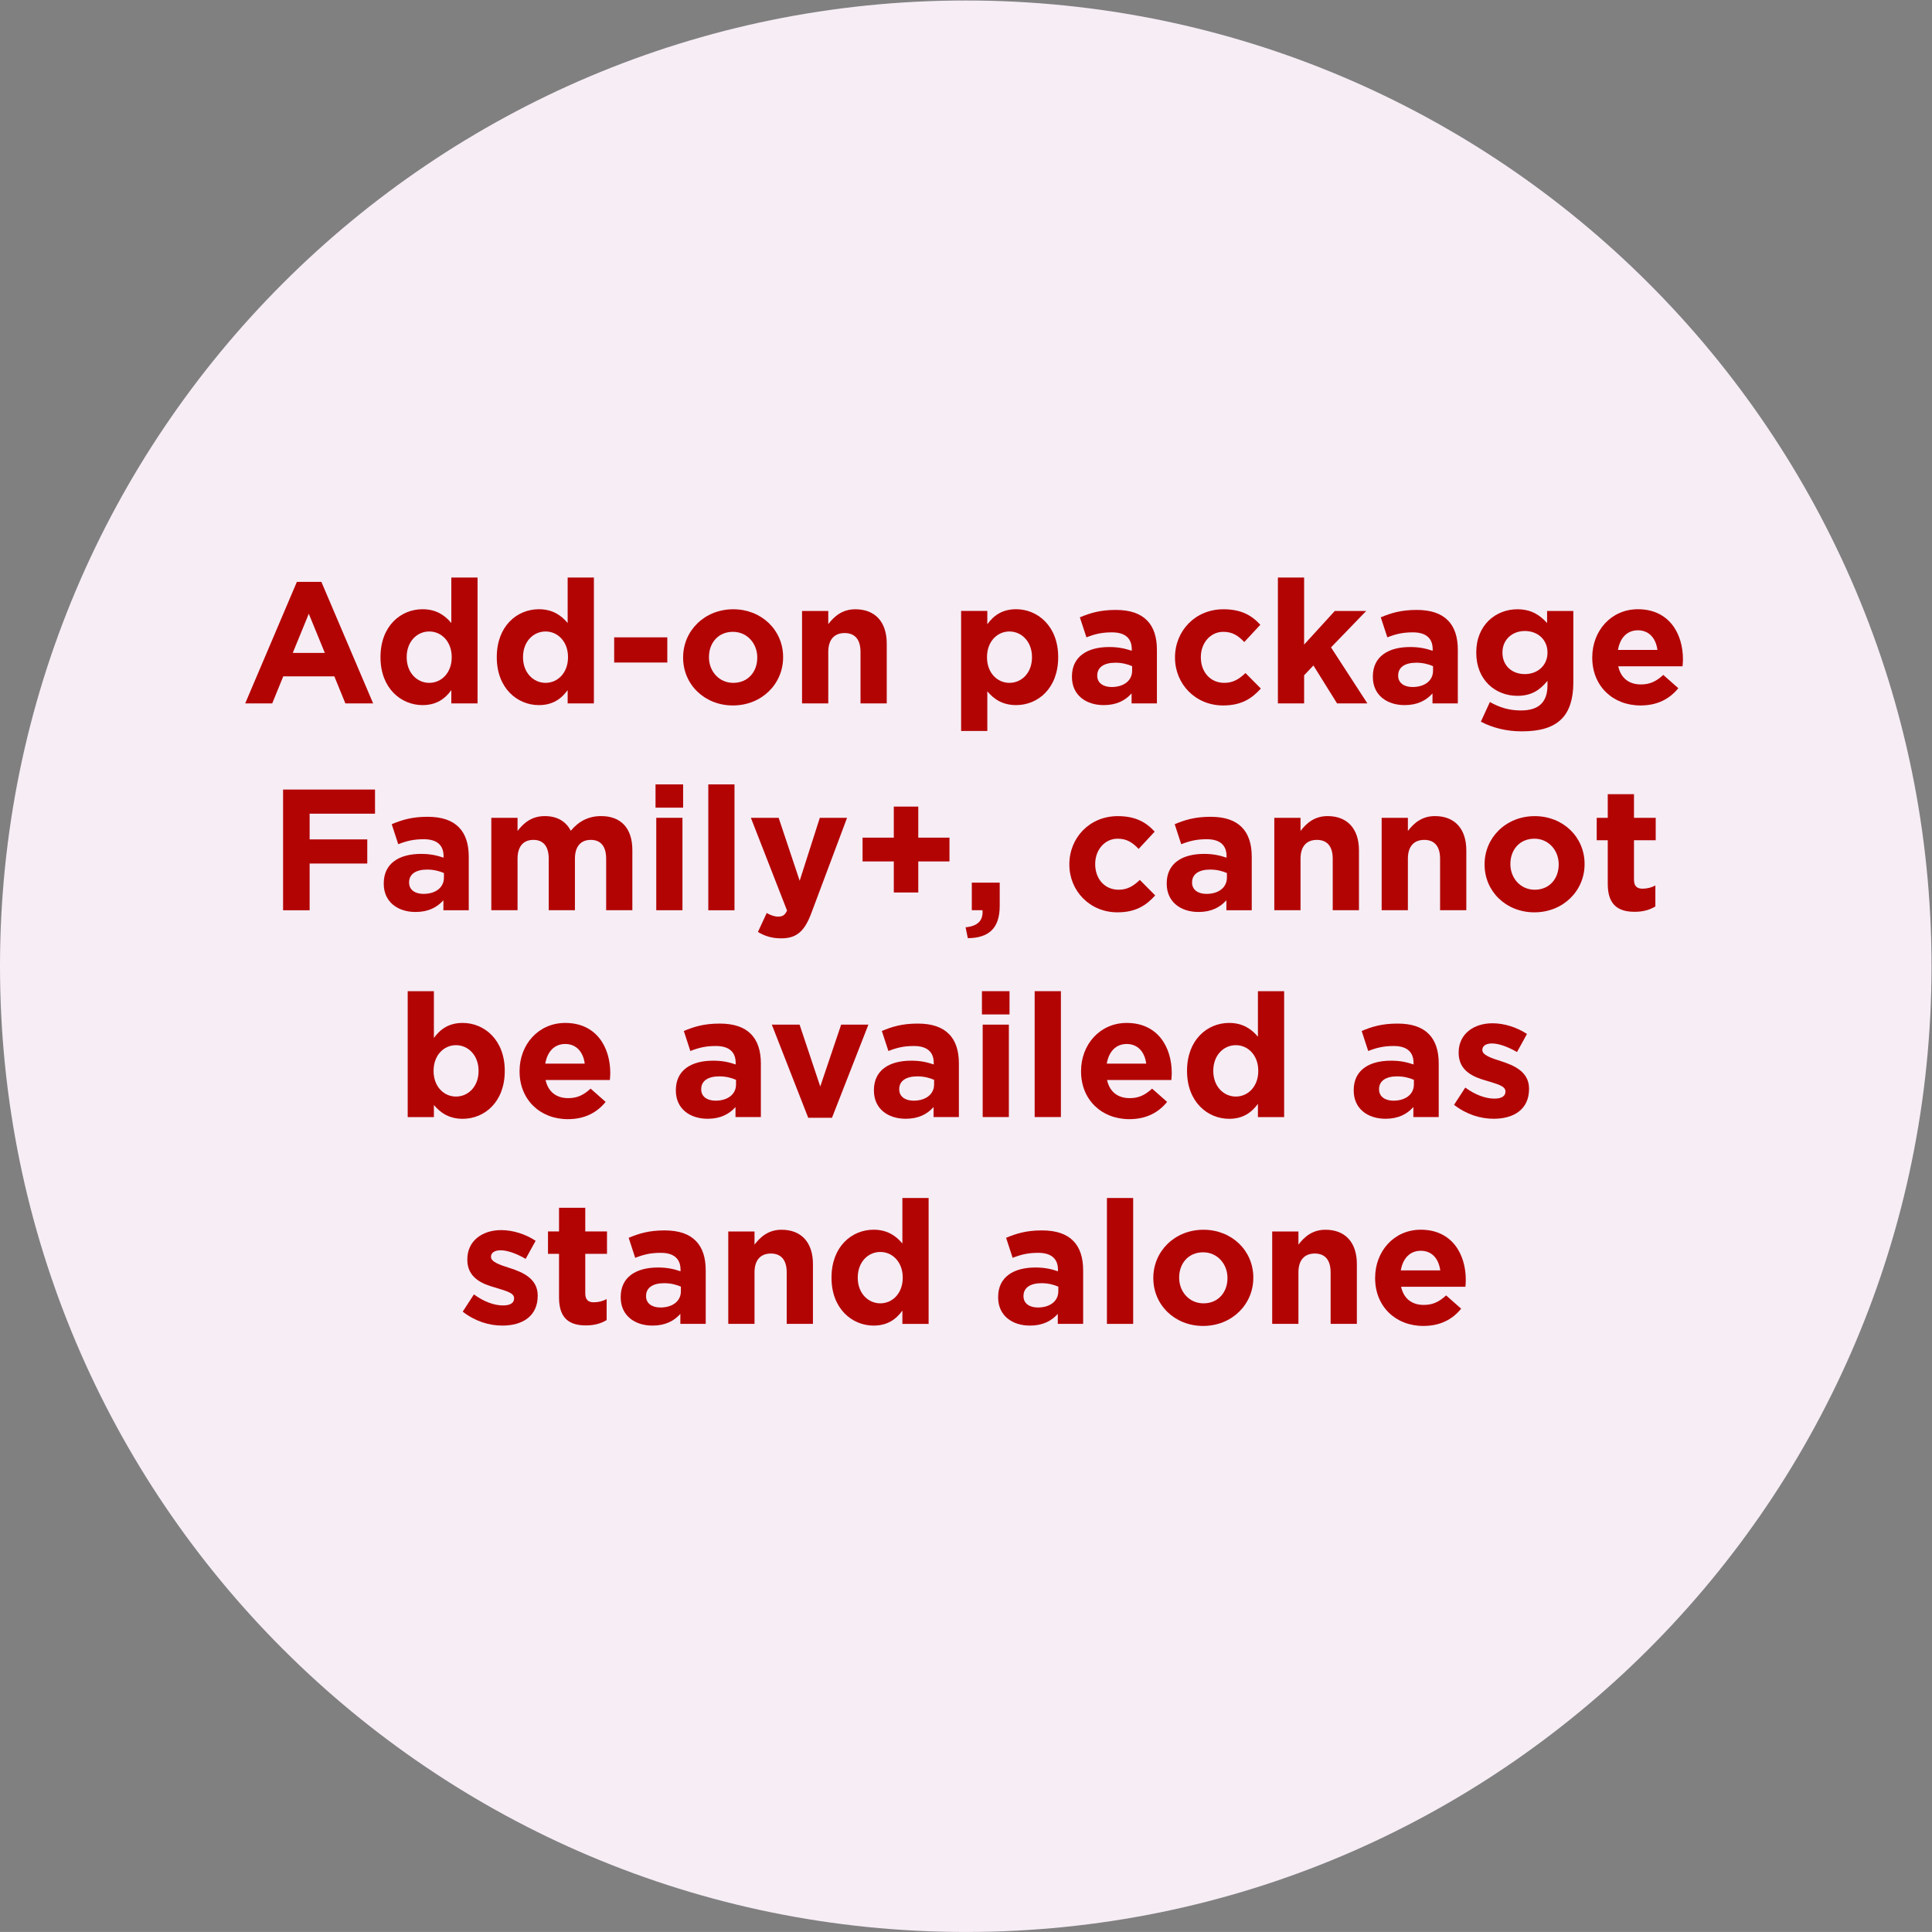 <?xml version="1.0" encoding="UTF-8" standalone="no"?> <!-- Created with Inkscape (http://www.inkscape.org/) --> <svg xmlns:inkscape="http://www.inkscape.org/namespaces/inkscape" xmlns:sodipodi="http://sodipodi.sourceforge.net/DTD/sodipodi-0.dtd" xmlns="http://www.w3.org/2000/svg" xmlns:svg="http://www.w3.org/2000/svg" id="svg2" xml:space="preserve" width="58.797" height="58.796" viewBox="0 0 58.797 58.796" sodipodi:docname="family2.ai"><rect x="0" y="0" width="58.797" height="58.796" fill="#808080" stroke="none"/> <defs id="defs6"> <clipPath clipPathUnits="userSpaceOnUse" id="clipPath16"> <path d="M 0,44.097 H 44.098 V 0 H 0 Z" id="path14"></path> </clipPath> </defs> <g id="g8" inkscape:groupmode="layer" inkscape:label="family2" transform="matrix(1.333,0,0,-1.333,0,58.796)"> <g id="g10"> <g id="g12" clip-path="url(#clipPath16)"> <g id="g18" transform="translate(22.049)"> <path d="m 0,0 c 12.177,0 22.049,9.872 22.049,22.049 0,12.177 -9.872,22.048 -22.049,22.048 -12.177,0 -22.049,-9.871 -22.049,-22.048 C -22.049,9.872 -12.177,0 0,0" style="fill:#f6edf5;fill-opacity:1;fill-rule:nonzero;stroke:none" id="path20"></path> </g> <g id="g22" transform="translate(7.416,29.202)"> <path d="M 0,0 -0.366,0.894 -0.732,0 Z m -0.638,1.622 h 0.559 L 1.103,-1.153 H 0.469 l -0.252,0.618 h -1.166 l -0.252,-0.618 h -0.617 z" style="fill:#b30404;fill-opacity:1;fill-rule:nonzero;stroke:none" id="path24"></path> </g> <g id="g26" transform="translate(10.313,29.1)"> <path d="m 0,0 v 0.008 c 0,0.35 -0.232,0.583 -0.513,0.583 -0.279,0 -0.515,-0.229 -0.515,-0.583 V 0 c 0,-0.35 0.236,-0.582 0.515,-0.582 C -0.232,-0.582 0,-0.35 0,0 m -1.626,0 v 0.008 c 0,0.705 0.46,1.091 0.96,1.091 0.319,0 0.516,-0.146 0.657,-0.315 V 1.823 H 0.59 v -2.874 h -0.599 v 0.303 c -0.145,-0.2 -0.342,-0.342 -0.657,-0.342 -0.492,0 -0.96,0.386 -0.96,1.09" style="fill:#b30404;fill-opacity:1;fill-rule:nonzero;stroke:none" id="path28"></path> </g> <g id="g30" transform="translate(12.968,29.1)"> <path d="m 0,0 v 0.008 c 0,0.35 -0.232,0.583 -0.512,0.583 -0.279,0 -0.515,-0.229 -0.515,-0.583 V 0 c 0,-0.35 0.236,-0.582 0.515,-0.582 C -0.232,-0.582 0,-0.35 0,0 m -1.626,0 v 0.008 c 0,0.705 0.461,1.091 0.961,1.091 0.318,0 0.516,-0.146 0.657,-0.315 v 1.039 h 0.599 v -2.874 h -0.599 v 0.303 c -0.145,-0.2 -0.343,-0.342 -0.657,-0.342 -0.492,0 -0.961,0.386 -0.961,1.09" style="fill:#b30404;fill-opacity:1;fill-rule:nonzero;stroke:none" id="path32"></path> </g> <path d="m 14.022,29.557 h 1.213 v -0.575 h -1.213 z" style="fill:#b30404;fill-opacity:1;fill-rule:nonzero;stroke:none" id="path34"></path> <g id="g36" transform="translate(17.289,29.092)"> <path d="m 0,0 v 0.008 c 0,0.311 -0.225,0.583 -0.556,0.583 -0.342,0 -0.547,-0.26 -0.547,-0.575 V 0.008 c 0,-0.311 0.225,-0.582 0.555,-0.582 C -0.205,-0.574 0,-0.314 0,0 m -1.693,0 v 0.008 c 0,0.606 0.488,1.098 1.145,1.098 0.65,0 1.138,-0.48 1.138,-1.09 V 0.008 c 0,-0.606 -0.488,-1.098 -1.146,-1.098 -0.649,0 -1.137,0.48 -1.137,1.09" style="fill:#b30404;fill-opacity:1;fill-rule:nonzero;stroke:none" id="path38"></path> </g> <g id="g40" transform="translate(18.311,30.159)"> <path d="m 0,0 h 0.599 v -0.3 c 0.137,0.178 0.319,0.339 0.618,0.339 0.457,0 0.717,-0.295 0.717,-0.783 V -2.11 H 1.335 v 1.176 c 0,0.285 -0.13,0.43 -0.362,0.43 -0.233,0 -0.374,-0.145 -0.374,-0.43 V -2.11 L 0,-2.11 Z" style="fill:#b30404;fill-opacity:1;fill-rule:nonzero;stroke:none" id="path42"></path> </g> <g id="g44" transform="translate(23.561,29.1)"> <path d="m 0,0 v 0.008 c 0,0.35 -0.236,0.583 -0.516,0.583 -0.28,0 -0.511,-0.233 -0.511,-0.583 V 0 c 0,-0.35 0.231,-0.582 0.511,-0.582 C -0.236,-0.582 0,-0.354 0,0 M -1.618,1.06 H -1.02 V 0.756 c 0.146,0.201 0.342,0.343 0.658,0.343 0.492,0 0.96,-0.386 0.96,-1.091 V 0 c 0,-0.704 -0.46,-1.09 -0.96,-1.09 -0.32,0 -0.516,0.146 -0.658,0.315 v -0.906 h -0.598 z" style="fill:#b30404;fill-opacity:1;fill-rule:nonzero;stroke:none" id="path46"></path> </g> <g id="g48" transform="translate(25.847,28.793)"> <path d="m 0,0 v 0.106 c -0.106,0.047 -0.236,0.079 -0.382,0.079 -0.256,0 -0.414,-0.102 -0.414,-0.291 v -0.008 c 0,-0.161 0.135,-0.256 0.327,-0.256 C -0.186,-0.37 0,-0.221 0,0 m -1.374,-0.138 v 0.008 c 0,0.456 0.351,0.673 0.851,0.673 0.215,0 0.362,-0.035 0.515,-0.086 v 0.035 c 0,0.252 -0.153,0.386 -0.453,0.386 -0.232,0 -0.39,-0.039 -0.582,-0.114 l -0.15,0.457 c 0.232,0.097 0.461,0.169 0.819,0.169 0.33,0 0.559,-0.083 0.712,-0.237 C 0.496,0.996 0.566,0.764 0.566,0.48 v -1.224 h -0.578 v 0.228 c -0.145,-0.161 -0.342,-0.267 -0.637,-0.267 -0.399,0 -0.725,0.223 -0.725,0.645" style="fill:#b30404;fill-opacity:1;fill-rule:nonzero;stroke:none" id="path50"></path> </g> <g id="g52" transform="translate(26.826,29.092)"> <path d="m 0,0 v 0.008 c 0,0.602 0.46,1.098 1.105,1.098 0.399,0 0.642,-0.133 0.843,-0.354 L 1.582,0.358 C 1.444,0.5 1.318,0.591 1.102,0.591 0.803,0.591 0.59,0.331 0.59,0.016 V 0.008 c 0,-0.326 0.209,-0.582 0.536,-0.582 0.2,0 0.338,0.086 0.483,0.224 L 1.96,-0.704 C 1.756,-0.929 1.52,-1.09 1.098,-1.09 0.464,-1.09 0,-0.598 0,0" style="fill:#b30404;fill-opacity:1;fill-rule:nonzero;stroke:none" id="path54"></path> </g> <g id="g56" transform="translate(29.175,30.923)"> <path d="m 0,0 h 0.599 v -1.531 l 0.7,0.767 H 2.016 L 1.213,-1.595 2.043,-2.874 H 1.351 l -0.54,0.866 -0.212,-0.224 v -0.642 l -0.599,0 z" style="fill:#b30404;fill-opacity:1;fill-rule:nonzero;stroke:none" id="path58"></path> </g> <g id="g60" transform="translate(32.717,28.793)"> <path d="m 0,0 v 0.106 c -0.106,0.047 -0.236,0.079 -0.382,0.079 -0.256,0 -0.414,-0.102 -0.414,-0.291 v -0.008 c 0,-0.161 0.135,-0.256 0.327,-0.256 C -0.186,-0.37 0,-0.221 0,0 m -1.374,-0.138 v 0.008 c 0,0.456 0.351,0.673 0.851,0.673 0.215,0 0.362,-0.035 0.515,-0.086 v 0.035 c 0,0.252 -0.153,0.386 -0.453,0.386 -0.232,0 -0.39,-0.039 -0.582,-0.114 l -0.15,0.457 c 0.232,0.097 0.461,0.169 0.819,0.169 0.33,0 0.559,-0.083 0.712,-0.237 C 0.496,0.996 0.566,0.764 0.566,0.48 v -1.224 h -0.578 v 0.228 c -0.145,-0.161 -0.342,-0.267 -0.637,-0.267 -0.399,0 -0.725,0.223 -0.725,0.645" style="fill:#b30404;fill-opacity:1;fill-rule:nonzero;stroke:none" id="path62"></path> </g> <g id="g64" transform="translate(35.33,29.206)"> <path d="m 0,0 v 0.008 c 0,0.288 -0.221,0.488 -0.517,0.488 -0.291,0 -0.511,-0.2 -0.511,-0.488 V 0 c 0,-0.295 0.216,-0.488 0.511,-0.488 C -0.221,-0.488 0,-0.287 0,0 m -1.521,-1.574 0.206,0.448 c 0.22,-0.122 0.429,-0.192 0.712,-0.192 0.41,0 0.603,0.196 0.603,0.574 v 0.102 c -0.178,-0.216 -0.37,-0.342 -0.689,-0.342 -0.493,0 -0.937,0.354 -0.937,0.984 v 0.008 c 0,0.63 0.452,0.984 0.937,0.984 0.327,0 0.519,-0.138 0.68,-0.314 V 0.953 H 0.59 v -1.634 c 0,-0.374 -0.09,-0.653 -0.268,-0.831 -0.2,-0.2 -0.5,-0.283 -0.909,-0.283 -0.347,0 -0.665,0.079 -0.934,0.221" style="fill:#b30404;fill-opacity:1;fill-rule:nonzero;stroke:none" id="path66"></path> </g> <g id="g68" transform="translate(37.84,29.27)"> <path d="M 0,0 C -0.035,0.268 -0.193,0.448 -0.445,0.448 -0.697,0.448 -0.854,0.271 -0.901,0 Z m -1.488,-0.178 v 0.008 c 0,0.603 0.428,1.099 1.043,1.099 0.705,0 1.028,-0.547 1.028,-1.146 0,-0.047 -0.005,-0.098 -0.009,-0.157 h -1.468 c 0.059,-0.272 0.248,-0.414 0.516,-0.414 0.2,0 0.343,0.063 0.512,0.217 l 0.343,-0.303 c -0.202,-0.248 -0.481,-0.394 -0.863,-0.394 -0.634,0 -1.102,0.445 -1.102,1.09" style="fill:#b30404;fill-opacity:1;fill-rule:nonzero;stroke:none" id="path70"></path> </g> <g id="g72" transform="translate(6.463,26.082)"> <path d="M 0,0 H 2.099 V -0.551 H 0.606 V -1.138 H 1.922 V -1.689 H 0.606 v -1.067 l -0.606,0 z" style="fill:#b30404;fill-opacity:1;fill-rule:nonzero;stroke:none" id="path74"></path> </g> <g id="g76" transform="translate(10.135,24.07)"> <path d="m 0,0 v 0.106 c -0.106,0.047 -0.236,0.079 -0.382,0.079 -0.256,0 -0.413,-0.102 -0.413,-0.291 v -0.008 c 0,-0.161 0.134,-0.256 0.327,-0.256 C -0.185,-0.37 0,-0.221 0,0 m -1.374,-0.138 v 0.008 c 0,0.456 0.351,0.673 0.851,0.673 0.216,0 0.362,-0.035 0.515,-0.086 v 0.035 c 0,0.252 -0.153,0.386 -0.452,0.386 -0.232,0 -0.39,-0.039 -0.583,-0.114 l -0.149,0.457 c 0.232,0.097 0.46,0.169 0.818,0.169 0.331,0 0.56,-0.083 0.713,-0.237 C 0.496,0.996 0.567,0.764 0.567,0.48 v -1.224 h -0.579 v 0.228 c -0.145,-0.161 -0.342,-0.267 -0.637,-0.267 -0.398,0 -0.725,0.223 -0.725,0.645" style="fill:#b30404;fill-opacity:1;fill-rule:nonzero;stroke:none" id="path78"></path> </g> <g id="g80" transform="translate(11.217,25.437)"> <path d="m 0,0 h 0.599 v -0.3 c 0.137,0.178 0.318,0.339 0.622,0.339 0.279,0 0.483,-0.118 0.593,-0.335 0.186,0.221 0.407,0.335 0.694,0.335 0.444,0 0.712,-0.268 0.712,-0.775 V -2.11 H 2.622 v 1.176 c 0,0.285 -0.126,0.43 -0.351,0.43 -0.224,0 -0.362,-0.145 -0.362,-0.43 V -2.11 H 1.311 v 1.176 c 0,0.285 -0.126,0.43 -0.35,0.43 -0.225,0 -0.362,-0.145 -0.362,-0.43 V -2.11 L 0,-2.11 Z" style="fill:#b30404;fill-opacity:1;fill-rule:nonzero;stroke:none" id="path82"></path> </g> <path d="m 14.983,25.437 h 0.598 v -2.11 H 14.983 Z M 14.966,26.2 h 0.63 v -0.531 h -0.63 z" style="fill:#b30404;fill-opacity:1;fill-rule:nonzero;stroke:none" id="path84"></path> <path d="m 16.171,26.2 h 0.598 v -2.874 h -0.598 z" style="fill:#b30404;fill-opacity:1;fill-rule:nonzero;stroke:none" id="path86"></path> <g id="g88" transform="translate(18.717,25.437)"> <path d="m 0,0 h 0.622 l -0.81,-2.161 c -0.158,-0.43 -0.339,-0.591 -0.694,-0.591 -0.22,0 -0.378,0.055 -0.531,0.146 l 0.201,0.433 c 0.078,-0.048 0.177,-0.083 0.256,-0.083 0.106,0 0.157,0.031 0.208,0.138 L -1.574,0 h 0.634 l 0.48,-1.437 z" style="fill:#b30404;fill-opacity:1;fill-rule:nonzero;stroke:none" id="path90"></path> </g> <g id="g92" transform="translate(20.406,24.441)"> <path d="M 0,0 H -0.713 V 0.543 H 0 V 1.252 H 0.559 V 0.543 H 1.271 V 0 H 0.559 V -0.709 H 0 Z" style="fill:#b30404;fill-opacity:1;fill-rule:nonzero;stroke:none" id="path94"></path> </g> <g id="g96" transform="translate(22.045,22.937)"> <path d="M 0,0 C 0.279,0.027 0.405,0.157 0.386,0.39 H 0.142 V 1.02 H 0.779 V 0.488 c 0,-0.519 -0.259,-0.732 -0.728,-0.736 z" style="fill:#b30404;fill-opacity:1;fill-rule:nonzero;stroke:none" id="path98"></path> </g> <g id="g100" transform="translate(24.414,24.369)"> <path d="m 0,0 v 0.008 c 0,0.602 0.46,1.098 1.105,1.098 0.399,0 0.642,-0.133 0.843,-0.354 L 1.582,0.358 C 1.444,0.5 1.318,0.591 1.102,0.591 0.803,0.591 0.59,0.331 0.59,0.016 V 0.008 c 0,-0.326 0.209,-0.582 0.536,-0.582 0.2,0 0.338,0.086 0.483,0.224 L 1.96,-0.704 C 1.756,-0.929 1.52,-1.09 1.098,-1.09 0.464,-1.09 0,-0.598 0,0" style="fill:#b30404;fill-opacity:1;fill-rule:nonzero;stroke:none" id="path102"></path> </g> <g id="g104" transform="translate(28.011,24.07)"> <path d="m 0,0 v 0.106 c -0.106,0.047 -0.236,0.079 -0.382,0.079 -0.256,0 -0.413,-0.102 -0.413,-0.291 v -0.008 c 0,-0.161 0.134,-0.256 0.327,-0.256 C -0.185,-0.37 0,-0.221 0,0 m -1.374,-0.138 v 0.008 c 0,0.456 0.351,0.673 0.851,0.673 0.216,0 0.362,-0.035 0.515,-0.086 v 0.035 c 0,0.252 -0.153,0.386 -0.452,0.386 -0.232,0 -0.39,-0.039 -0.583,-0.114 l -0.149,0.457 c 0.232,0.097 0.46,0.169 0.818,0.169 0.331,0 0.56,-0.083 0.713,-0.237 C 0.496,0.996 0.567,0.764 0.567,0.48 v -1.224 h -0.579 v 0.228 c -0.145,-0.161 -0.342,-0.267 -0.637,-0.267 -0.398,0 -0.725,0.223 -0.725,0.645" style="fill:#b30404;fill-opacity:1;fill-rule:nonzero;stroke:none" id="path106"></path> </g> <g id="g108" transform="translate(29.093,25.437)"> <path d="m 0,0 h 0.599 v -0.3 c 0.137,0.178 0.318,0.339 0.618,0.339 0.456,0 0.716,-0.295 0.716,-0.783 V -2.11 H 1.334 v 1.176 c 0,0.285 -0.13,0.43 -0.361,0.43 -0.233,0 -0.374,-0.145 -0.374,-0.43 V -2.11 L 0,-2.11 Z" style="fill:#b30404;fill-opacity:1;fill-rule:nonzero;stroke:none" id="path110"></path> </g> <g id="g112" transform="translate(31.544,25.437)"> <path d="m 0,0 h 0.599 v -0.3 c 0.137,0.178 0.318,0.339 0.618,0.339 0.456,0 0.716,-0.295 0.716,-0.783 V -2.11 H 1.334 v 1.176 c 0,0.285 -0.13,0.43 -0.361,0.43 -0.233,0 -0.374,-0.145 -0.374,-0.43 V -2.11 L 0,-2.11 Z" style="fill:#b30404;fill-opacity:1;fill-rule:nonzero;stroke:none" id="path114"></path> </g> <g id="g116" transform="translate(35.586,24.369)"> <path d="m 0,0 v 0.008 c 0,0.311 -0.225,0.583 -0.555,0.583 -0.342,0 -0.548,-0.26 -0.548,-0.575 V 0.008 c 0,-0.311 0.225,-0.582 0.556,-0.582 C -0.205,-0.574 0,-0.314 0,0 m -1.692,0 v 0.008 c 0,0.606 0.487,1.098 1.145,1.098 0.65,0 1.138,-0.48 1.138,-1.09 V 0.008 c 0,-0.606 -0.488,-1.098 -1.146,-1.098 -0.65,0 -1.137,0.48 -1.137,1.09" style="fill:#b30404;fill-opacity:1;fill-rule:nonzero;stroke:none" id="path118"></path> </g> <g id="g120" transform="translate(36.706,23.925)"> <path d="M 0,0 V 1 H -0.252 V 1.512 H 0 V 2.051 H 0.599 V 1.512 H 1.095 V 1 H 0.599 V 0.099 c 0,-0.139 0.062,-0.205 0.192,-0.205 0.106,0 0.205,0.023 0.296,0.074 v -0.48 C 0.961,-0.587 0.815,-0.634 0.614,-0.634 0.252,-0.634 0,-0.488 0,0" style="fill:#b30404;fill-opacity:1;fill-rule:nonzero;stroke:none" id="path122"></path> </g> <g id="g124" transform="translate(10.926,19.655)"> <path d="m 0,0 v 0.008 c 0,0.35 -0.236,0.583 -0.516,0.583 -0.28,0 -0.511,-0.233 -0.511,-0.583 V 0 c 0,-0.35 0.231,-0.582 0.511,-0.582 C -0.236,-0.582 0,-0.354 0,0 M -1.02,-0.775 V -1.051 H -1.618 V 1.823 H -1.02 V 0.756 c 0.146,0.201 0.342,0.343 0.658,0.343 0.492,0 0.96,-0.386 0.96,-1.091 V 0 c 0,-0.704 -0.46,-1.09 -0.96,-1.09 -0.32,0 -0.516,0.146 -0.658,0.315" style="fill:#b30404;fill-opacity:1;fill-rule:nonzero;stroke:none" id="path126"></path> </g> <g id="g128" transform="translate(13.35,19.825)"> <path d="M 0,0 C -0.035,0.268 -0.193,0.448 -0.445,0.448 -0.697,0.448 -0.854,0.271 -0.901,0 Z m -1.488,-0.178 v 0.008 c 0,0.603 0.428,1.099 1.043,1.099 0.705,0 1.028,-0.547 1.028,-1.146 0,-0.047 -0.005,-0.098 -0.009,-0.157 h -1.468 c 0.059,-0.272 0.248,-0.414 0.516,-0.414 0.2,0 0.343,0.063 0.512,0.217 l 0.343,-0.303 c -0.202,-0.248 -0.481,-0.394 -0.863,-0.394 -0.634,0 -1.102,0.445 -1.102,1.09" style="fill:#b30404;fill-opacity:1;fill-rule:nonzero;stroke:none" id="path130"></path> </g> <g id="g132" transform="translate(16.804,19.349)"> <path d="m 0,0 v 0.106 c -0.106,0.047 -0.236,0.079 -0.382,0.079 -0.256,0 -0.413,-0.102 -0.413,-0.291 v -0.008 c 0,-0.161 0.134,-0.256 0.327,-0.256 C -0.185,-0.37 0,-0.221 0,0 m -1.374,-0.138 v 0.008 c 0,0.457 0.351,0.673 0.851,0.673 0.216,0 0.362,-0.035 0.515,-0.086 v 0.035 c 0,0.252 -0.153,0.386 -0.452,0.386 -0.232,0 -0.39,-0.039 -0.583,-0.114 l -0.149,0.457 c 0.232,0.097 0.46,0.169 0.818,0.169 0.331,0 0.56,-0.083 0.713,-0.237 C 0.496,0.996 0.567,0.764 0.567,0.48 v -1.224 h -0.579 v 0.228 c -0.145,-0.161 -0.342,-0.267 -0.637,-0.267 -0.398,0 -0.725,0.223 -0.725,0.645" style="fill:#b30404;fill-opacity:1;fill-rule:nonzero;stroke:none" id="path134"></path> </g> <g id="g136" transform="translate(17.621,20.715)"> <path d="M 0,0 H 0.634 L 1.106,-1.413 1.583,0 H 2.205 L 1.374,-2.126 H 0.831 Z" style="fill:#b30404;fill-opacity:1;fill-rule:nonzero;stroke:none" id="path138"></path> </g> <g id="g140" transform="translate(21.326,19.349)"> <path d="m 0,0 v 0.106 c -0.106,0.047 -0.236,0.079 -0.382,0.079 -0.256,0 -0.414,-0.102 -0.414,-0.291 v -0.008 c 0,-0.161 0.135,-0.256 0.327,-0.256 C -0.186,-0.37 0,-0.221 0,0 m -1.374,-0.138 v 0.008 c 0,0.457 0.351,0.673 0.851,0.673 0.215,0 0.362,-0.035 0.515,-0.086 v 0.035 c 0,0.252 -0.153,0.386 -0.453,0.386 -0.232,0 -0.39,-0.039 -0.582,-0.114 l -0.15,0.457 c 0.232,0.097 0.461,0.169 0.819,0.169 0.33,0 0.559,-0.083 0.712,-0.237 C 0.496,0.996 0.566,0.764 0.566,0.48 v -1.224 h -0.578 v 0.228 c -0.145,-0.161 -0.342,-0.267 -0.637,-0.267 -0.399,0 -0.725,0.223 -0.725,0.645" style="fill:#b30404;fill-opacity:1;fill-rule:nonzero;stroke:none" id="path142"></path> </g> <path d="m 22.435,20.715 h 0.598 v -2.11 h -0.598 z m -0.017,0.764 h 0.63 v -0.531 h -0.63 z" style="fill:#b30404;fill-opacity:1;fill-rule:nonzero;stroke:none" id="path144"></path> <path d="m 23.622,21.479 h 0.599 v -2.874 h -0.599 z" style="fill:#b30404;fill-opacity:1;fill-rule:nonzero;stroke:none" id="path146"></path> <g id="g148" transform="translate(26.169,19.825)"> <path d="M 0,0 C -0.035,0.268 -0.193,0.448 -0.445,0.448 -0.697,0.448 -0.854,0.271 -0.901,0 Z m -1.488,-0.178 v 0.008 c 0,0.603 0.428,1.099 1.043,1.099 0.705,0 1.028,-0.547 1.028,-1.146 0,-0.047 -0.005,-0.098 -0.009,-0.157 h -1.468 c 0.059,-0.272 0.248,-0.414 0.516,-0.414 0.2,0 0.343,0.063 0.512,0.217 l 0.343,-0.303 c -0.202,-0.248 -0.481,-0.394 -0.863,-0.394 -0.634,0 -1.102,0.445 -1.102,1.09" style="fill:#b30404;fill-opacity:1;fill-rule:nonzero;stroke:none" id="path150"></path> </g> <g id="g152" transform="translate(28.727,19.655)"> <path d="m 0,0 v 0.008 c 0,0.35 -0.232,0.583 -0.512,0.583 -0.279,0 -0.515,-0.229 -0.515,-0.583 V 0 c 0,-0.35 0.236,-0.582 0.515,-0.582 C -0.232,-0.582 0,-0.35 0,0 m -1.626,0 v 0.008 c 0,0.705 0.461,1.091 0.961,1.091 0.318,0 0.516,-0.146 0.657,-0.315 v 1.039 h 0.599 v -2.874 h -0.599 v 0.303 c -0.145,-0.2 -0.343,-0.342 -0.657,-0.342 -0.492,0 -0.961,0.386 -0.961,1.09" style="fill:#b30404;fill-opacity:1;fill-rule:nonzero;stroke:none" id="path154"></path> </g> <g id="g156" transform="translate(32.28,19.349)"> <path d="m 0,0 v 0.106 c -0.106,0.047 -0.236,0.079 -0.382,0.079 -0.256,0 -0.413,-0.102 -0.413,-0.291 v -0.008 c 0,-0.161 0.134,-0.256 0.327,-0.256 C -0.185,-0.37 0,-0.221 0,0 m -1.374,-0.138 v 0.008 c 0,0.457 0.351,0.673 0.851,0.673 0.216,0 0.362,-0.035 0.515,-0.086 v 0.035 c 0,0.252 -0.153,0.386 -0.452,0.386 -0.232,0 -0.39,-0.039 -0.583,-0.114 l -0.149,0.457 c 0.232,0.097 0.46,0.169 0.818,0.169 0.331,0 0.56,-0.083 0.713,-0.237 C 0.496,0.996 0.567,0.764 0.567,0.48 v -1.224 h -0.579 v 0.228 c -0.145,-0.161 -0.342,-0.267 -0.637,-0.267 -0.398,0 -0.725,0.223 -0.725,0.645" style="fill:#b30404;fill-opacity:1;fill-rule:nonzero;stroke:none" id="path158"></path> </g> <g id="g160" transform="translate(33.197,18.884)"> <path d="M 0,0 0.256,0.394 C 0.487,0.225 0.72,0.142 0.921,0.142 c 0.173,0 0.252,0.063 0.252,0.158 v 0.008 c 0,0.129 -0.205,0.169 -0.438,0.244 -0.295,0.082 -0.63,0.223 -0.63,0.634 v 0.007 c 0,0.429 0.347,0.669 0.773,0.669 0.268,0 0.555,-0.091 0.787,-0.244 L 1.437,1.205 C 1.228,1.327 1.02,1.401 0.865,1.401 0.72,1.401 0.646,1.339 0.646,1.256 V 1.248 c 0,-0.11 0.2,-0.181 0.428,-0.252 C 1.369,0.901 1.712,0.756 1.712,0.37 V 0.362 c 0,-0.468 -0.351,-0.68 -0.807,-0.68 C 0.605,-0.318 0.283,-0.221 0,0" style="fill:#b30404;fill-opacity:1;fill-rule:nonzero;stroke:none" id="path162"></path> </g> <g id="g164" transform="translate(10.564,14.162)"> <path d="M 0,0 0.256,0.394 C 0.487,0.225 0.72,0.142 0.921,0.142 c 0.173,0 0.252,0.063 0.252,0.158 v 0.008 c 0,0.129 -0.205,0.169 -0.438,0.244 -0.295,0.082 -0.63,0.223 -0.63,0.634 v 0.007 c 0,0.429 0.347,0.669 0.773,0.669 0.268,0 0.555,-0.091 0.787,-0.244 L 1.437,1.205 C 1.228,1.327 1.02,1.401 0.865,1.401 0.72,1.401 0.646,1.339 0.646,1.256 V 1.248 c 0,-0.11 0.2,-0.181 0.428,-0.252 C 1.369,0.901 1.712,0.756 1.712,0.37 V 0.362 c 0,-0.468 -0.351,-0.68 -0.807,-0.68 C 0.605,-0.318 0.283,-0.221 0,0" style="fill:#b30404;fill-opacity:1;fill-rule:nonzero;stroke:none" id="path166"></path> </g> <g id="g168" transform="translate(12.763,14.482)"> <path d="M 0,0 V 1 H -0.252 V 1.512 H 0 V 2.051 H 0.599 V 1.512 H 1.095 V 1 H 0.599 V 0.099 c 0,-0.139 0.062,-0.205 0.192,-0.205 0.106,0 0.205,0.023 0.296,0.074 v -0.48 C 0.961,-0.587 0.815,-0.634 0.614,-0.634 0.252,-0.634 0,-0.488 0,0" style="fill:#b30404;fill-opacity:1;fill-rule:nonzero;stroke:none" id="path170"></path> </g> <g id="g172" transform="translate(15.545,14.627)"> <path d="m 0,0 v 0.106 c -0.106,0.047 -0.236,0.079 -0.382,0.079 -0.256,0 -0.413,-0.102 -0.413,-0.291 v -0.008 c 0,-0.161 0.134,-0.256 0.327,-0.256 C -0.185,-0.37 0,-0.221 0,0 m -1.374,-0.138 v 0.008 c 0,0.456 0.351,0.673 0.851,0.673 0.216,0 0.362,-0.035 0.515,-0.086 v 0.035 c 0,0.252 -0.153,0.386 -0.452,0.386 -0.232,0 -0.39,-0.039 -0.583,-0.114 l -0.149,0.457 c 0.232,0.097 0.46,0.169 0.818,0.169 0.331,0 0.56,-0.083 0.713,-0.237 C 0.496,0.996 0.567,0.764 0.567,0.48 v -1.224 h -0.579 v 0.228 c -0.145,-0.161 -0.342,-0.267 -0.637,-0.267 -0.398,0 -0.725,0.223 -0.725,0.645" style="fill:#b30404;fill-opacity:1;fill-rule:nonzero;stroke:none" id="path174"></path> </g> <g id="g176" transform="translate(16.627,15.993)"> <path d="m 0,0 h 0.599 v -0.3 c 0.137,0.178 0.318,0.339 0.618,0.339 0.456,0 0.716,-0.295 0.716,-0.783 V -2.11 H 1.334 v 1.176 c 0,0.285 -0.13,0.43 -0.361,0.43 -0.233,0 -0.374,-0.145 -0.374,-0.43 V -2.11 L 0,-2.11 Z" style="fill:#b30404;fill-opacity:1;fill-rule:nonzero;stroke:none" id="path178"></path> </g> <g id="g180" transform="translate(20.61,14.934)"> <path d="m 0,0 v 0.008 c 0,0.35 -0.232,0.583 -0.512,0.583 -0.279,0 -0.515,-0.229 -0.515,-0.583 V 0 c 0,-0.35 0.236,-0.582 0.515,-0.582 C -0.232,-0.582 0,-0.35 0,0 m -1.626,0 v 0.008 c 0,0.705 0.461,1.091 0.961,1.091 0.318,0 0.516,-0.146 0.657,-0.315 v 1.039 h 0.599 v -2.874 h -0.599 v 0.303 c -0.145,-0.2 -0.343,-0.342 -0.657,-0.342 -0.492,0 -0.961,0.386 -0.961,1.09" style="fill:#b30404;fill-opacity:1;fill-rule:nonzero;stroke:none" id="path182"></path> </g> <g id="g184" transform="translate(24.162,14.627)"> <path d="m 0,0 v 0.106 c -0.106,0.047 -0.236,0.079 -0.382,0.079 -0.256,0 -0.413,-0.102 -0.413,-0.291 v -0.008 c 0,-0.161 0.134,-0.256 0.327,-0.256 C -0.185,-0.37 0,-0.221 0,0 m -1.374,-0.138 v 0.008 c 0,0.456 0.351,0.673 0.851,0.673 0.216,0 0.362,-0.035 0.515,-0.086 v 0.035 c 0,0.252 -0.153,0.386 -0.452,0.386 -0.232,0 -0.39,-0.039 -0.583,-0.114 l -0.149,0.457 c 0.232,0.097 0.46,0.169 0.818,0.169 0.331,0 0.56,-0.083 0.713,-0.237 C 0.496,0.996 0.567,0.764 0.567,0.48 v -1.224 h -0.579 v 0.228 c -0.145,-0.161 -0.342,-0.267 -0.637,-0.267 -0.398,0 -0.725,0.223 -0.725,0.645" style="fill:#b30404;fill-opacity:1;fill-rule:nonzero;stroke:none" id="path186"></path> </g> <path d="m 25.272,16.757 h 0.599 v -2.874 h -0.599 z" style="fill:#b30404;fill-opacity:1;fill-rule:nonzero;stroke:none" id="path188"></path> <g id="g190" transform="translate(28.024,14.926)"> <path d="m 0,0 v 0.008 c 0,0.311 -0.225,0.583 -0.556,0.583 -0.342,0 -0.547,-0.26 -0.547,-0.575 V 0.008 c 0,-0.311 0.225,-0.582 0.555,-0.582 C -0.205,-0.574 0,-0.314 0,0 m -1.693,0 v 0.008 c 0,0.606 0.488,1.098 1.145,1.098 0.65,0 1.138,-0.48 1.138,-1.09 V 0.008 c 0,-0.606 -0.488,-1.098 -1.146,-1.098 -0.649,0 -1.137,0.48 -1.137,1.09" style="fill:#b30404;fill-opacity:1;fill-rule:nonzero;stroke:none" id="path192"></path> </g> <g id="g194" transform="translate(29.045,15.993)"> <path d="m 0,0 h 0.599 v -0.3 c 0.137,0.178 0.318,0.339 0.618,0.339 0.456,0 0.716,-0.295 0.716,-0.783 V -2.11 H 1.334 v 1.176 c 0,0.285 -0.13,0.43 -0.361,0.43 -0.233,0 -0.374,-0.145 -0.374,-0.43 V -2.11 L 0,-2.11 Z" style="fill:#b30404;fill-opacity:1;fill-rule:nonzero;stroke:none" id="path196"></path> </g> <g id="g198" transform="translate(32.882,15.104)"> <path d="M 0,0 C -0.035,0.268 -0.192,0.448 -0.444,0.448 -0.696,0.448 -0.854,0.271 -0.901,0 Z m -1.487,-0.178 v 0.008 c 0,0.603 0.428,1.099 1.043,1.099 0.704,0 1.027,-0.547 1.027,-1.146 0,-0.047 -0.004,-0.098 -0.008,-0.157 h -1.469 c 0.06,-0.272 0.248,-0.414 0.516,-0.414 0.201,0 0.343,0.063 0.512,0.217 l 0.343,-0.303 c -0.201,-0.248 -0.481,-0.394 -0.863,-0.394 -0.634,0 -1.101,0.445 -1.101,1.09" style="fill:#b30404;fill-opacity:1;fill-rule:nonzero;stroke:none" id="path200"></path> </g> </g> </g> </g> </svg> 